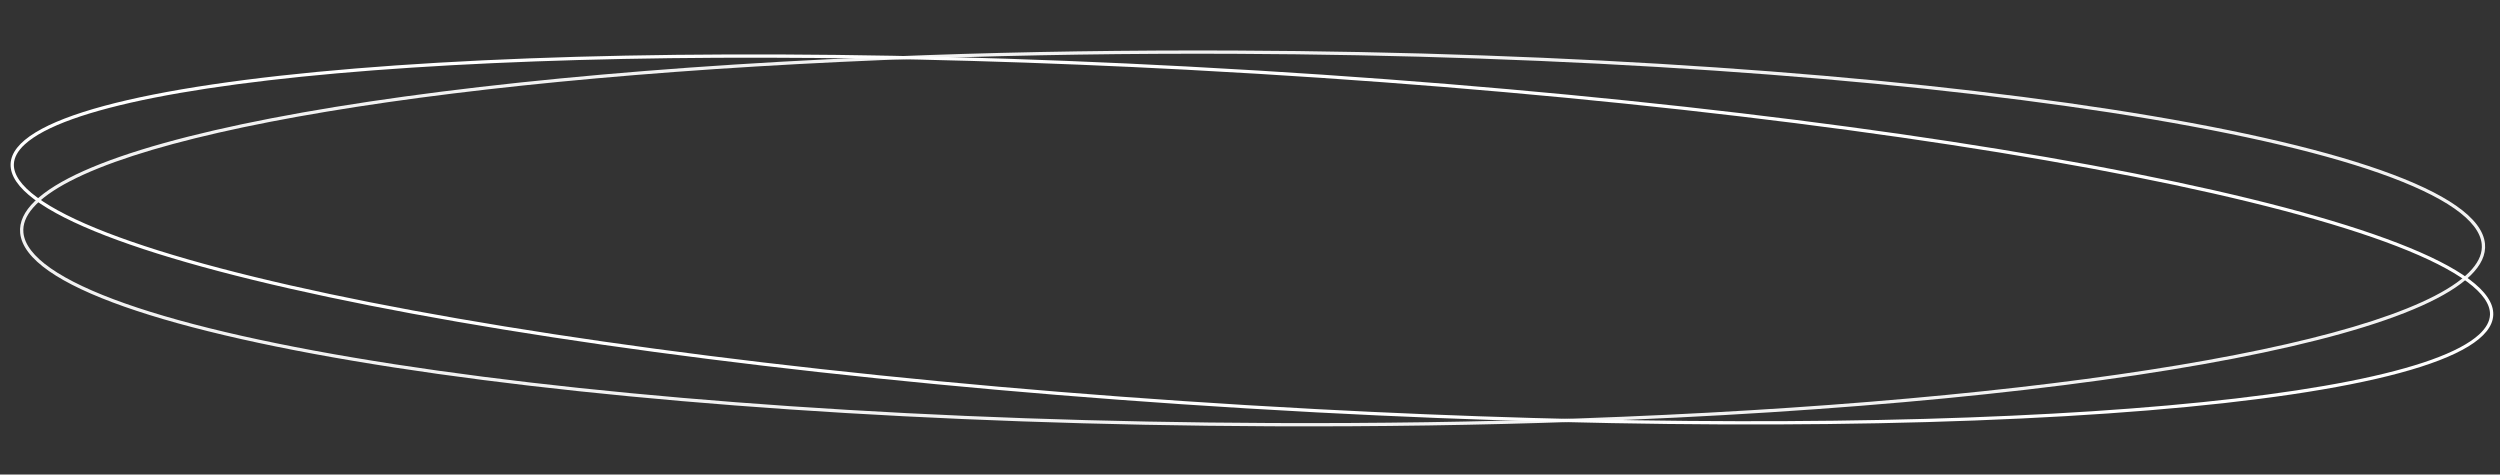 <svg xmlns="http://www.w3.org/2000/svg" width="763.691" height="144.953" viewBox="0 0 763.691 144.953">
  <rect x="0" y="0" width="763.691" height="144.953" fill="#333333" stroke="none"/>
  <g id="Grupo_734" data-name="Grupo 734" transform="matrix(0.998, 0.07, -0.07, 0.998, -1064.341, -324.026)">
    <g id="Trazado_2664" data-name="Trazado 2664" transform="matrix(0.995, -0.105, 0.105, 0.995, 1089.602, 272.303)" fill="none">
      <path d="M372.687,4.527C580.244,12.719,750.118,45.1,752.112,76.86s-164.648,50.858-372.2,42.665S2.477,78.948.482,47.192,165.13-3.666,372.687,4.527Z" stroke="none"/>
      <path d="M 278.643 3.63 C 243.095 3.63 209.189 4.49 177.868 6.186 C 147.091 7.853 119.263 10.301 95.158 13.462 C 70.986 16.632 50.971 20.465 35.667 24.855 C 27.961 27.066 21.438 29.429 16.278 31.879 C 11.093 34.341 7.21 36.924 4.738 39.557 C 3.567 40.803 2.7 42.077 2.16 43.342 C 1.629 44.586 1.401 45.86 1.48 47.129 C 1.706 50.725 4.386 54.478 9.446 58.282 C 14.543 62.115 22.06 65.992 31.786 69.808 C 41.383 73.573 53.21 77.307 66.938 80.907 C 80.552 84.476 96.149 87.944 113.297 91.213 C 130.451 94.483 149.297 97.581 169.31 100.421 C 189.519 103.289 211.097 105.919 233.443 108.238 C 279.943 113.063 329.234 116.524 379.947 118.526 C 411.824 119.784 443.452 120.422 473.952 120.422 C 509.5 120.422 543.406 119.562 574.727 117.866 C 605.504 116.199 633.332 113.751 657.437 110.59 C 681.609 107.42 701.624 103.587 716.928 99.197 C 724.634 96.986 731.157 94.623 736.317 92.173 C 741.502 89.711 745.385 87.128 747.857 84.495 C 749.028 83.249 749.895 81.975 750.435 80.71 C 750.965 79.466 751.194 78.192 751.114 76.923 C 750.889 73.327 748.208 69.574 743.149 65.77 C 738.051 61.938 730.535 58.06 720.808 54.244 C 711.212 50.479 699.385 46.745 685.657 43.146 C 672.043 39.576 656.446 36.108 639.298 32.839 C 622.144 29.569 603.298 26.471 583.285 23.631 C 563.076 20.763 541.498 18.133 519.151 15.814 C 472.652 10.989 423.361 7.528 372.647 5.526 C 340.77 4.268 309.143 3.63 278.643 3.63 M 278.643 2.63 C 308.662 2.63 340.167 3.243 372.687 4.527 C 580.244 12.719 750.118 45.104 752.112 76.86 C 753.794 103.641 635.533 121.422 473.952 121.422 C 443.933 121.422 412.427 120.809 379.908 119.525 C 172.351 111.333 2.477 78.948 0.482 47.192 C -1.199 20.411 117.061 2.63 278.643 2.63 Z" stroke="none" fill="#f2f2f2"/>
    </g>
    <g id="Trazado_2665" data-name="Trazado 2665" transform="matrix(1, -0.017, 0.017, 1, 1089.666, 248.759)" fill="none">
      <path d="M379.084.94C588.765,2.557,759.064,26.967,759.457,55.461S590.19,105.743,380.51,104.126.53,78.1.137,49.605,169.4-.677,379.084.94Z" stroke="none"/>
      <path d="M 357.232 1.855 C 312.572 1.855 269.232 2.915 228.414 5.005 C 188.829 7.032 152.684 9.97 120.983 13.736 C 57.015 21.336 15.533 31.861 4.179 43.373 C 2.132 45.449 1.108 47.541 1.136 49.591 C 1.225 55.991 11.4 62.691 30.561 68.967 C 40.083 72.086 51.865 75.116 65.579 77.972 C 79.178 80.805 94.79 83.49 111.982 85.955 C 129.181 88.42 148.1 90.683 168.215 92.683 C 188.526 94.702 210.235 96.468 232.738 97.934 C 279.562 100.984 329.283 102.731 380.517 103.126 C 387.779 103.182 395.129 103.211 402.362 103.211 C 447.022 103.211 490.362 102.151 531.18 100.061 C 570.765 98.034 606.91 95.097 638.611 91.33 C 702.579 83.73 744.061 73.205 755.415 61.693 C 757.462 59.617 758.486 57.525 758.458 55.475 C 758.369 49.075 748.194 42.375 729.033 36.099 C 719.511 32.98 707.729 29.95 694.015 27.094 C 680.416 24.261 664.804 21.576 647.612 19.111 C 630.413 16.646 611.494 14.383 591.379 12.383 C 571.068 10.365 549.359 8.598 526.856 7.132 C 480.032 4.082 430.311 2.335 379.077 1.94 C 371.815 1.884 364.465 1.855 357.232 1.855 M 357.232 0.855 C 364.474 0.855 371.738 0.883 379.084 0.94 C 588.765 2.557 759.064 26.967 759.457 55.461 C 759.837 82.957 601.837 104.211 402.362 104.211 C 395.12 104.211 387.856 104.183 380.51 104.126 C 170.829 102.509 0.53 78.099 0.137 49.605 C -0.243 22.109 157.757 0.855 357.232 0.855 Z" stroke="none" fill="#fff"/>
    </g>
  </g>
</svg>
